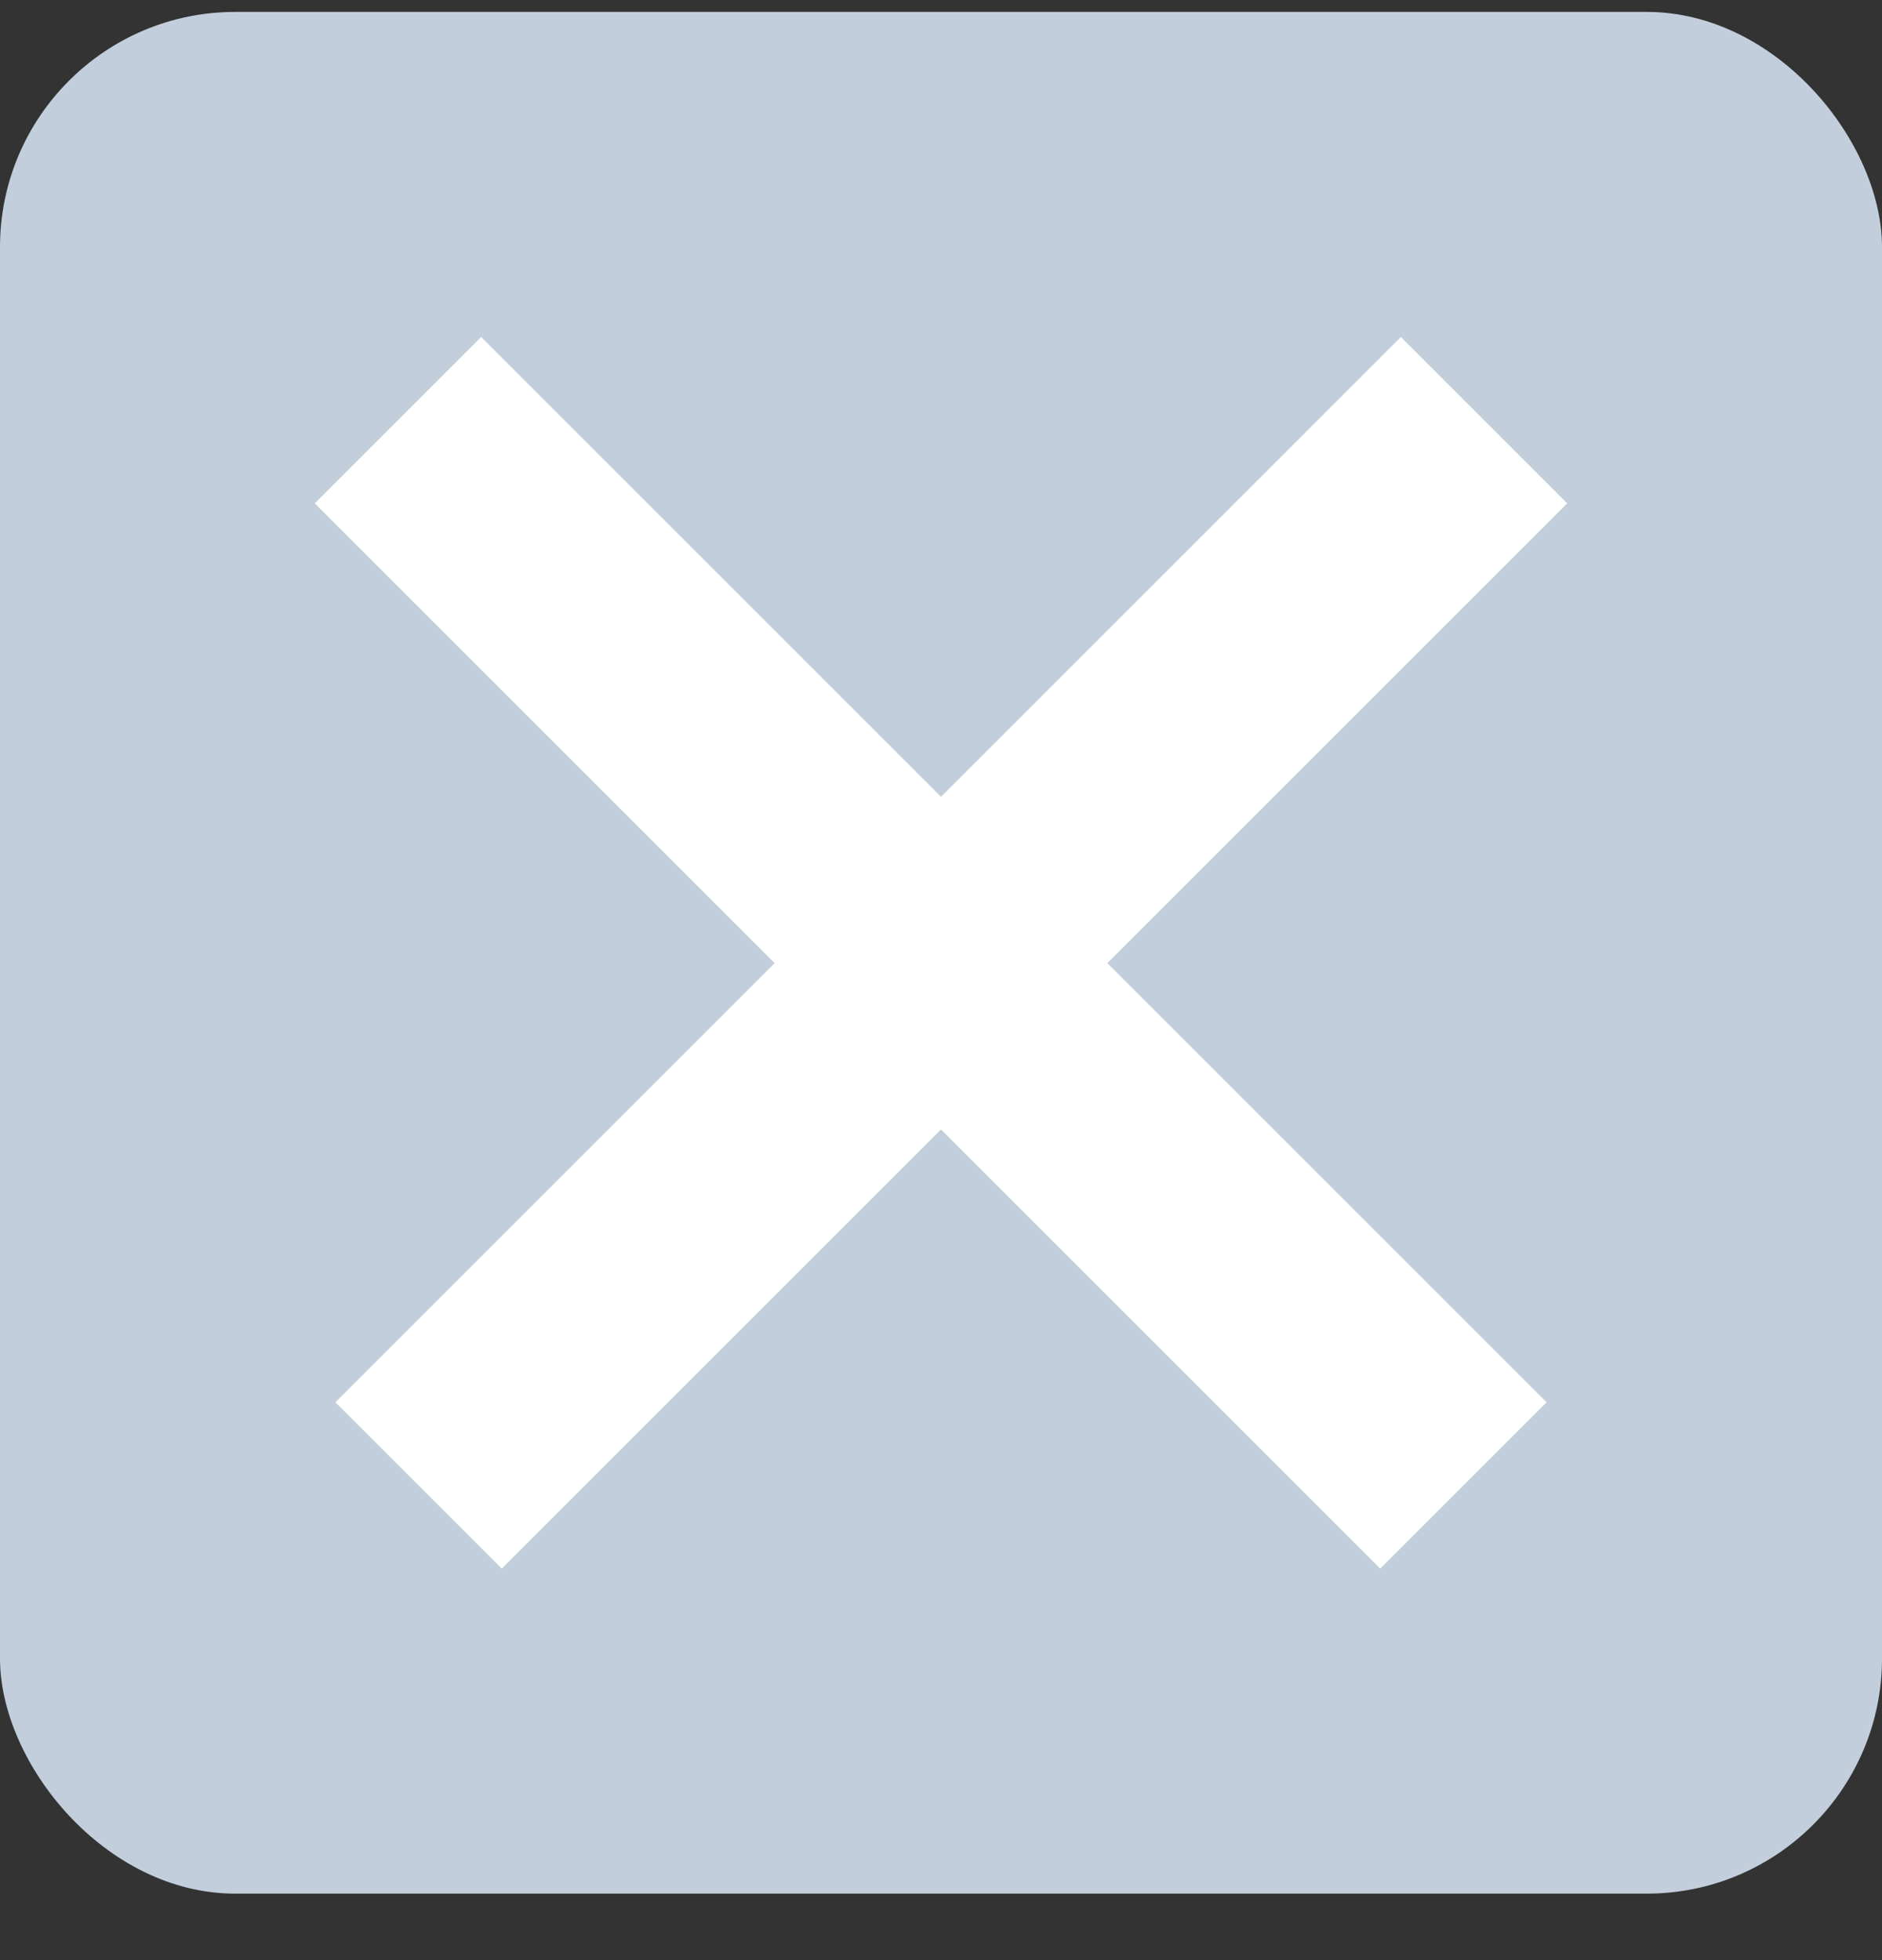 <svg width="24" height="25" viewBox="0 0 24 25" fill="none" xmlns="http://www.w3.org/2000/svg">
<rect x="0" y="0" width="24" height="25" fill="#333333" stroke="none"/>
<rect y="0.152" width="24" height="24" rx="3" fill="#C2CEDB"/>
<path d="M5.075 5.359L18.662 18.946" stroke="white" stroke-width="3"/>
<path d="M18.925 5.359L5.338 18.946" stroke="white" stroke-width="3"/>
</svg>
